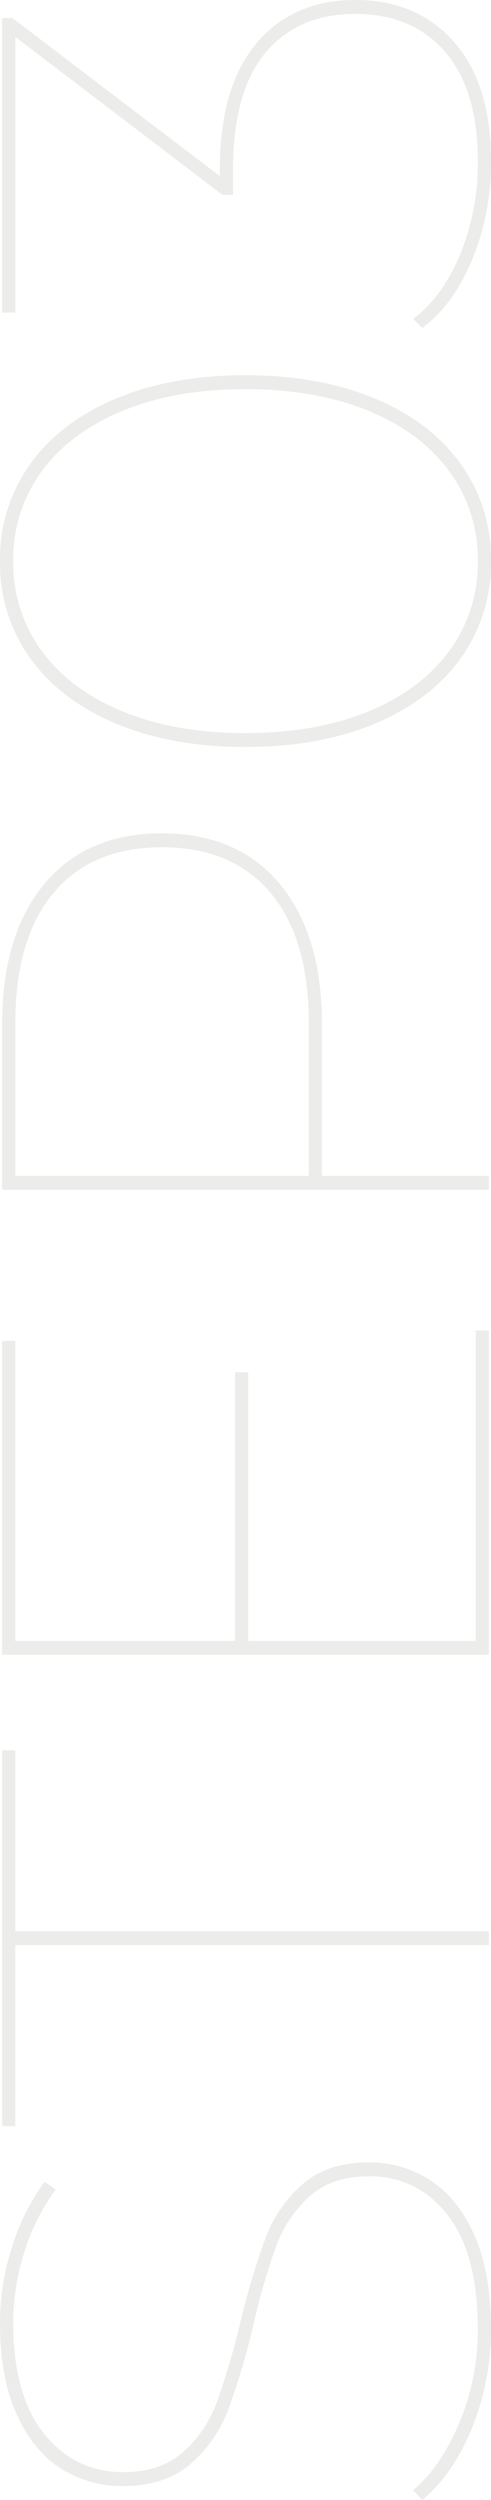 <svg xmlns="http://www.w3.org/2000/svg" width="148" height="752.787" viewBox="0 0 148 752.787">
  <path id="パス_150474" data-name="パス 150474" d="M68.1-52.355A78.171,78.171,0,0,1,38.122-58.12Q24.077-63.885,16.53-73.109l2.935-2.725Q26.592-67.448,39.8-61.893A71.705,71.705,0,0,0,67.89-56.338q22.85,0,34.484-9.119t11.635-23.584q0-11.32-6.079-18.028a37.9,37.9,0,0,0-14.989-10.062,203.676,203.676,0,0,0-24-6.918A216.681,216.681,0,0,1,43.363-131.7a40.042,40.042,0,0,1-16.037-11.32q-6.6-7.652-6.6-20.439a34.124,34.124,0,0,1,5.241-18.448q5.241-8.385,16.351-13.416t27.462-5.031a74.358,74.358,0,0,1,23.059,3.669,67.023,67.023,0,0,1,19.5,9.748l-2.306,3.354a64.031,64.031,0,0,0-19.181-9.538,70.832,70.832,0,0,0-20.858-3.249q-22.011,0-33.541,9.329T24.915-163.25q0,11.32,6.079,18.133A37.286,37.286,0,0,0,46.088-134.95a231.66,231.66,0,0,0,24.317,7.127,219.776,219.776,0,0,1,25.365,7.652A40.109,40.109,0,0,1,111.7-109.06q6.5,7.442,6.5,20.02a33.158,33.158,0,0,1-5.45,18.448q-5.45,8.385-16.666,13.312T68.1-52.355ZM183.606-195.743H129.1v-3.983H242.3v3.983H187.8V-52.984h-4.193Zm185.1,138.776v3.983H271.023V-199.726h94.544v3.983H275.216V-129.5h80.918v3.983H275.216v68.55ZM460.74-199.726q27.042,0,42.346,12.683t15.3,35.533q0,22.85-15.3,35.533T460.74-103.3H415.25v50.312h-4.193V-199.726Zm.419,92.448q25.575,0,39.306-11.53t13.731-32.7q0-21.173-13.731-32.7t-39.306-11.53H415.25v88.465Zm139.2,54.924a48.8,48.8,0,0,1-29.244-9.119q-12.683-9.119-19.705-25.89t-7.023-38.992q0-22.221,7.023-38.992t19.705-25.89a48.8,48.8,0,0,1,29.244-9.119,48.8,48.8,0,0,1,29.244,9.119q12.683,9.119,19.705,25.89t7.023,38.992q0,22.221-7.023,38.992T629.6-61.474A48.8,48.8,0,0,1,600.354-52.355Zm0-3.983A44.577,44.577,0,0,0,627.4-64.933q11.739-8.595,18.238-24.422t6.5-37q0-21.173-6.5-37T627.4-187.777a44.577,44.577,0,0,0-27.042-8.595,44.577,44.577,0,0,0-27.043,8.595q-11.739,8.595-18.238,24.422t-6.5,37q0,21.173,6.5,37t18.238,24.422A44.577,44.577,0,0,0,600.354-56.338Zm117.6-77.773q25.156,0,38.258,11.006t13.1,29.873q0,18.657-12.683,29.768t-35.742,11.11a76.168,76.168,0,0,1-29.977-5.765q-13.626-5.765-20.334-14.989l2.725-2.725q6.289,8.595,19.076,14.045a72.011,72.011,0,0,0,28.51,5.45q21.383,0,32.807-9.853t11.425-27.042q0-17.4-11.739-27.147t-35.218-9.748h-7.547v-3.144l47.586-62.47H675.193v-3.983h88.674v3.144l-47.586,62.47Z" transform="translate(200.355 769.318) rotate(-90)" fill="#635d57" opacity="0.12"/>
</svg>
